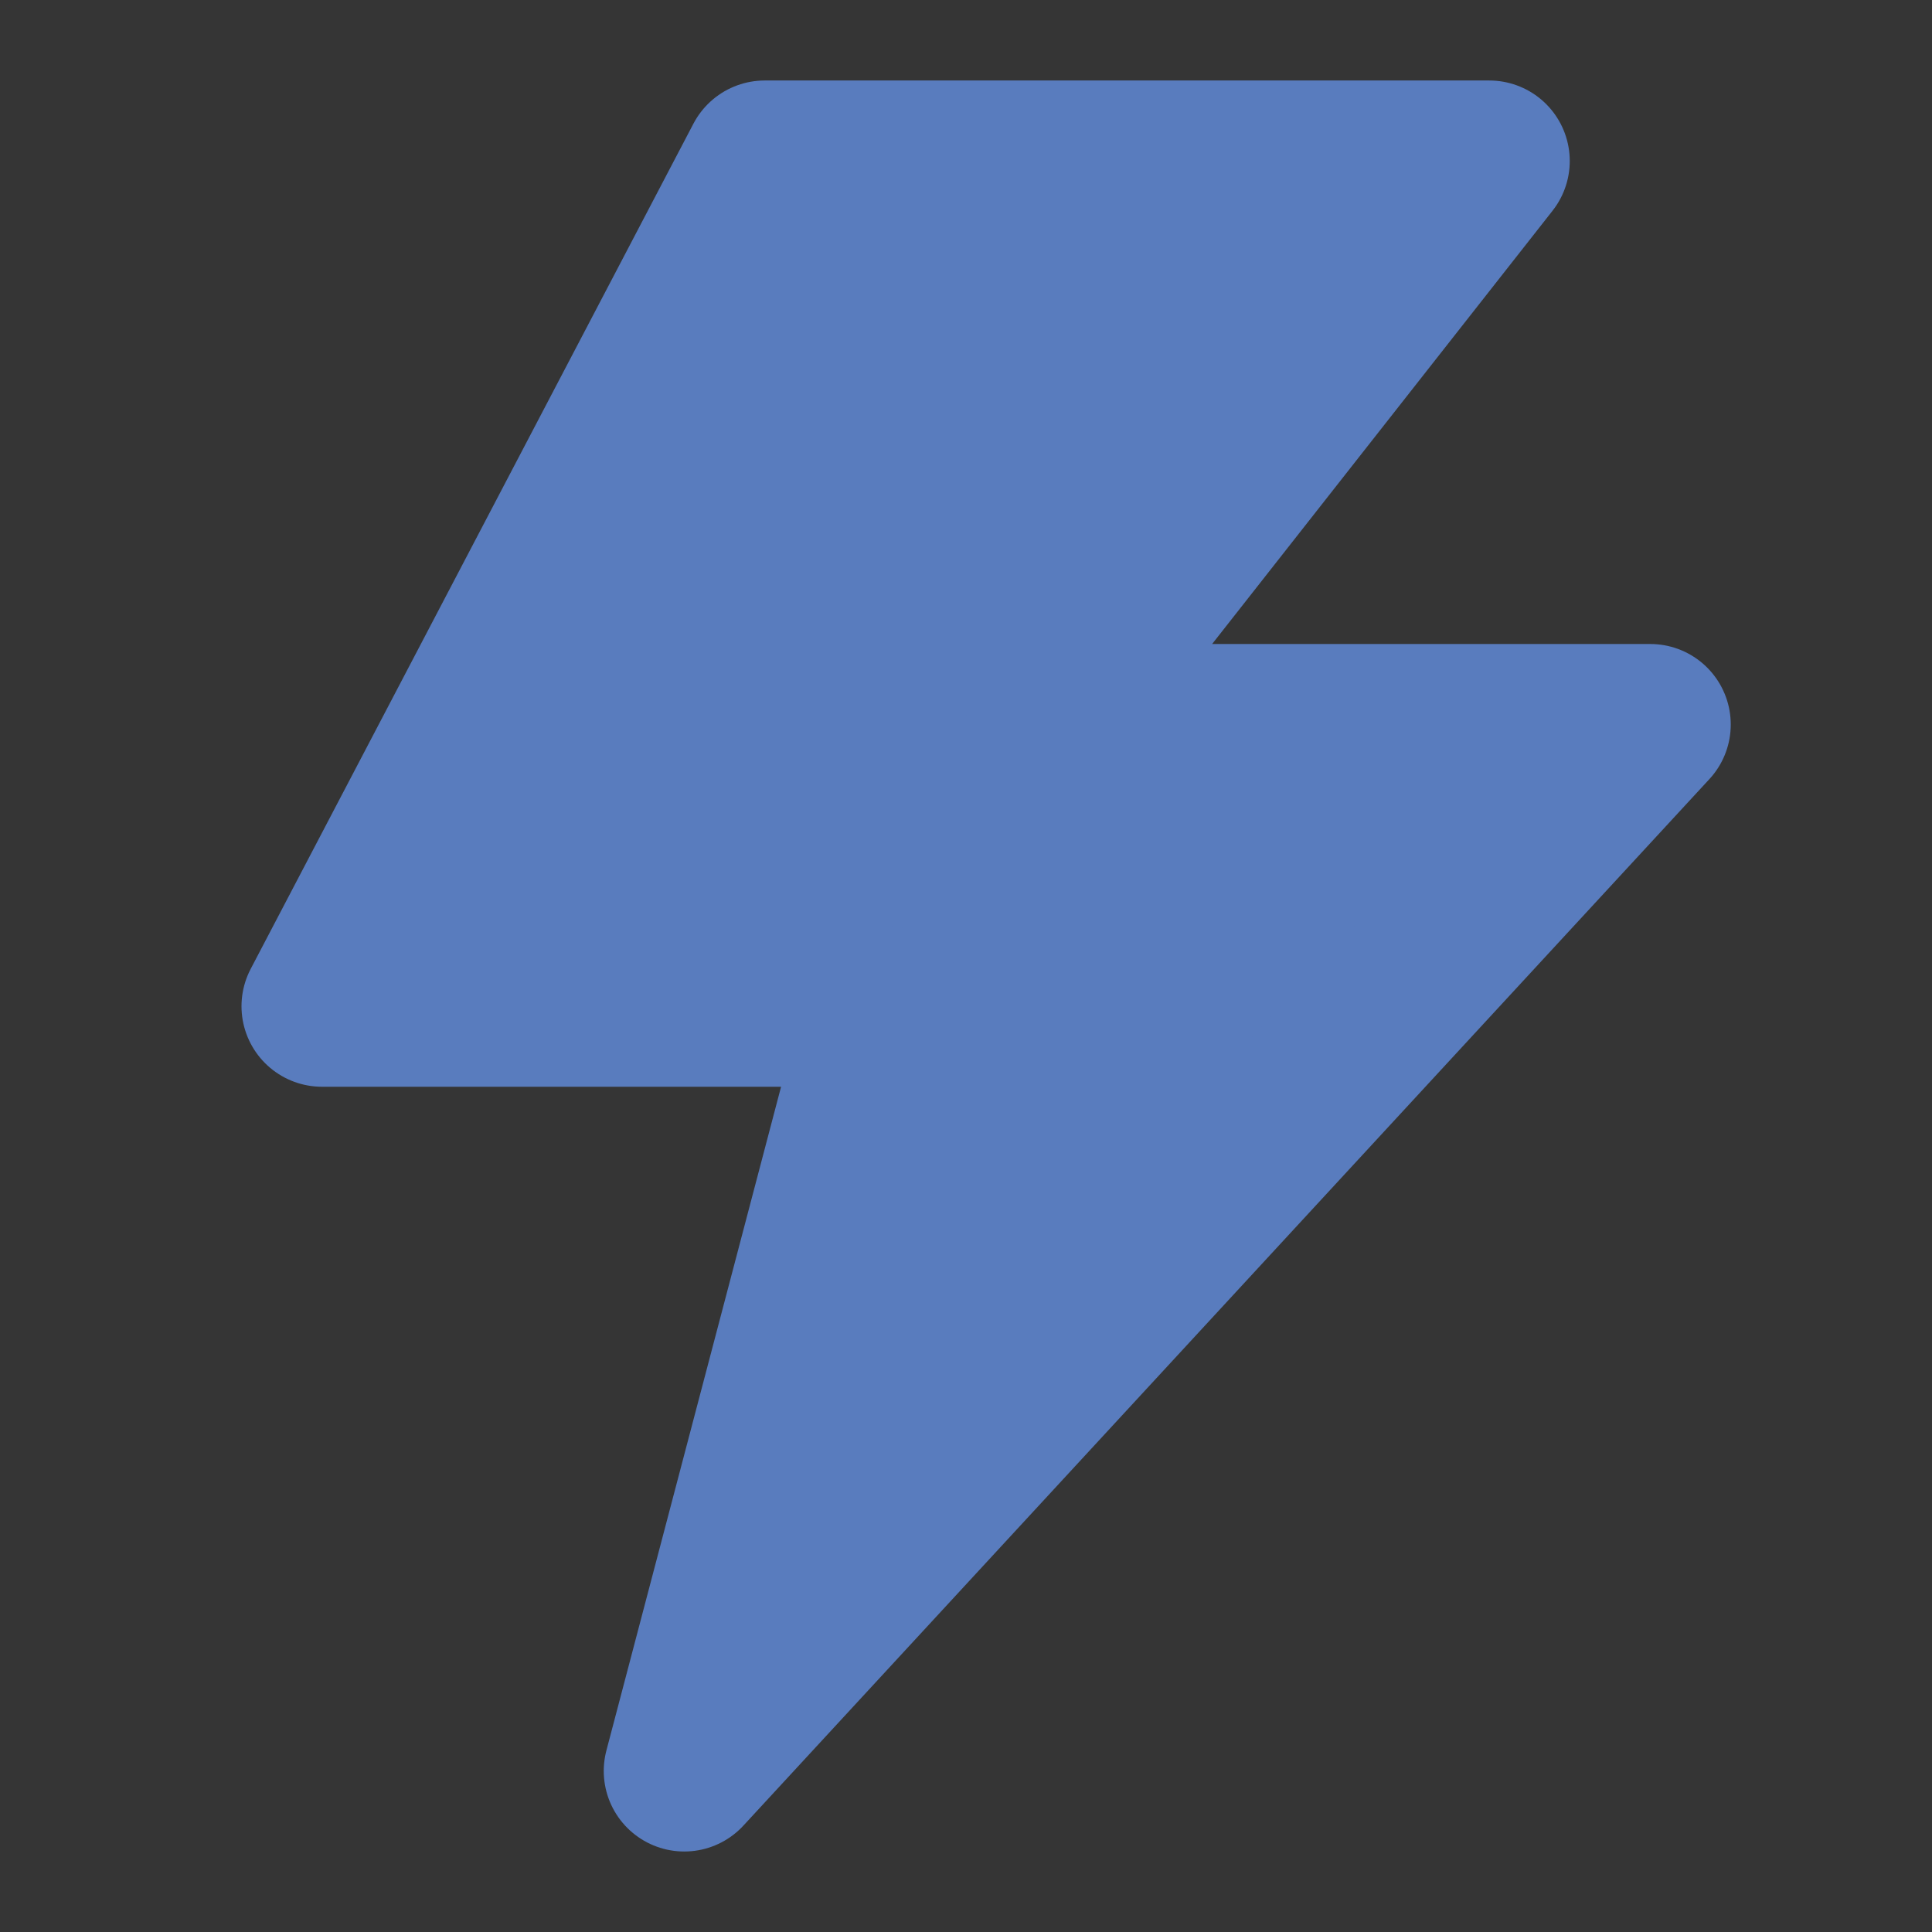 <?xml version="1.0" encoding="UTF-8"?> <svg xmlns="http://www.w3.org/2000/svg" width="800px" height="800px" viewBox="0 0 48 48" fill="none"><rect x="0" y="0" width="48" height="48" fill="#333333" stroke="none"/><rect width="48" height="48" fill="white" fill-opacity="0.01"></rect><path d="M19 4H37L26 18H41L17 44L22 25H8L19 4Z" fill="#597cbe" stroke="#597cbe" stroke-width="4" stroke-linejoin="round"></path></svg> 